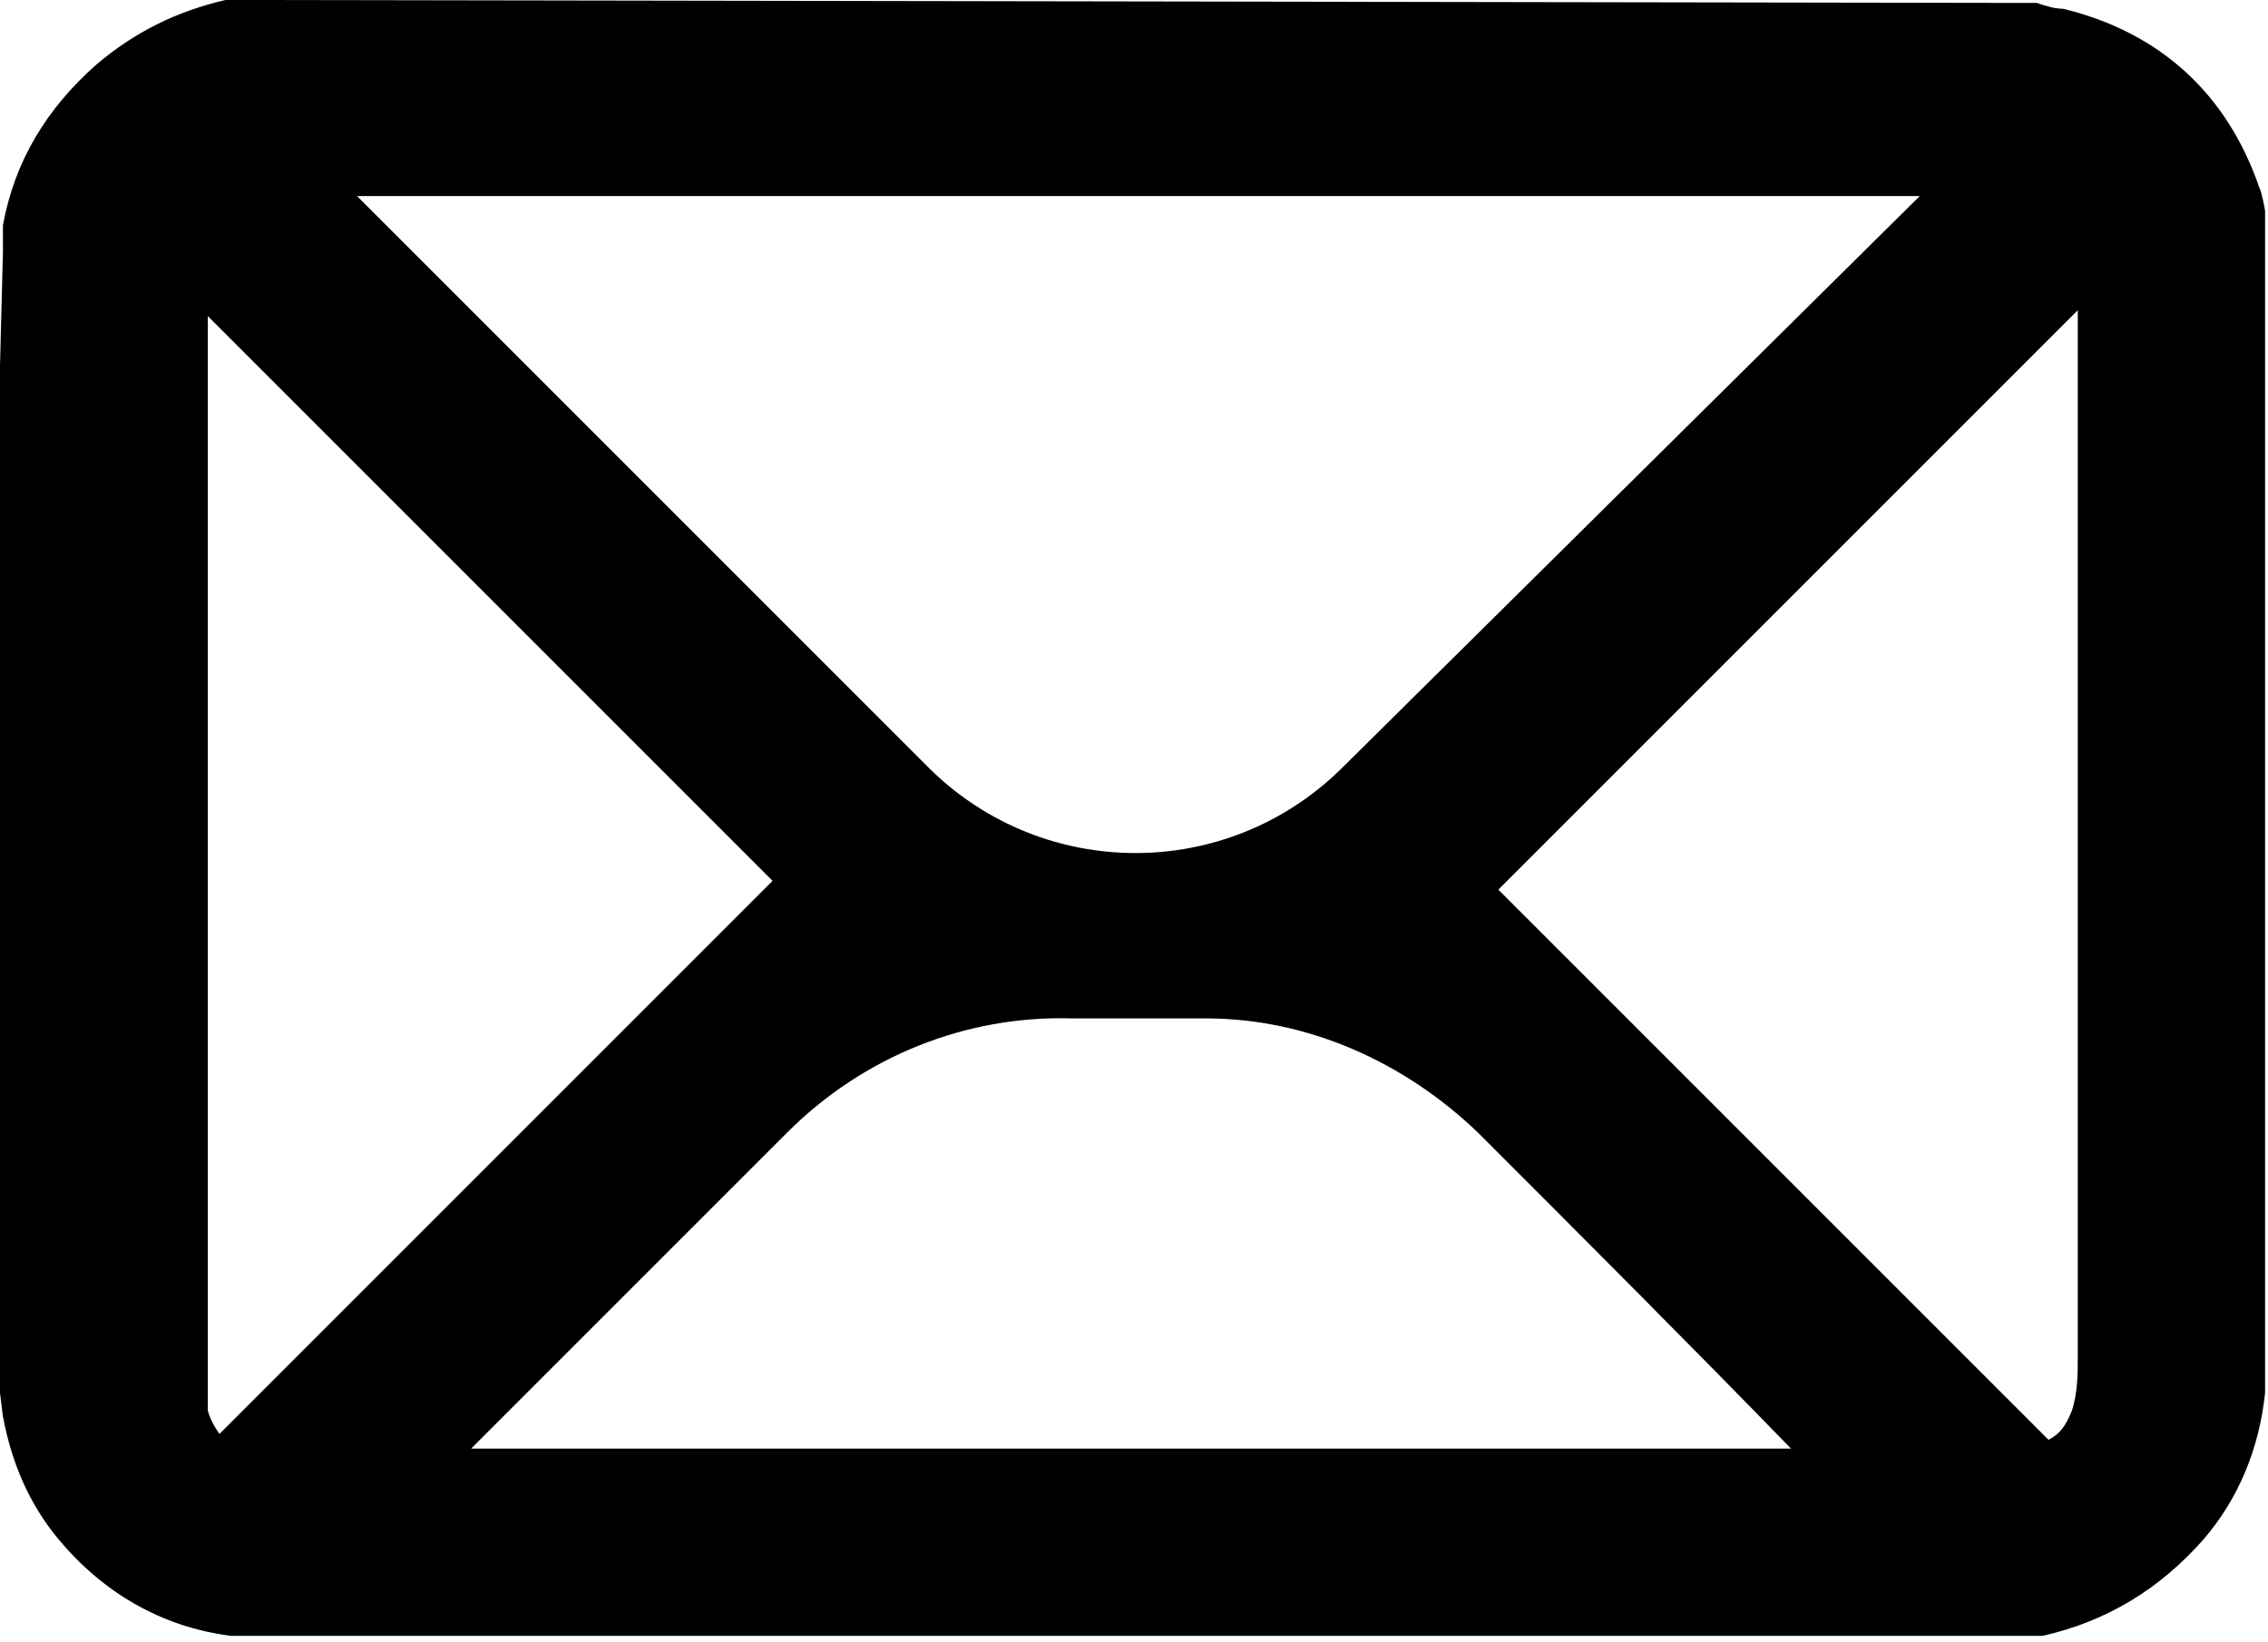 <?xml version="1.0" encoding="UTF-8"?><svg id="Layer_2" xmlns="http://www.w3.org/2000/svg" viewBox="0 0 7.75 5.61"><defs><style>.cls-1{stroke-width:0px;}</style></defs><g id="Layer_1-2"><path class="cls-1" d="m7.74.72s-.01-.06-.02-.08c-.11-.32-.34-.53-.67-.61-.03,0-.06-.01-.09-.02h-.05S.85,0,.85,0h-.08c-.17.04-.31.11-.44.22C.16.37.05.55.01.77c0,.02,0,.04,0,.05v.04S0,1.25,0,1.25h0v3.51s.01.08.01.08c.03.16.09.3.19.42.15.18.35.3.59.33.04,0,.07,0,.11,0h3.13s2.87,0,2.87,0h.08c.22-.05.4-.16.55-.33.12-.14.19-.31.21-.5V.78s0-.06,0-.06Zm-.64.34v3.58c0,.05,0,.12-.02.18-.02.05-.04.08-.08.1l-1.88-1.88,1.97-1.97Zm-3.92,1.57L1.22.67h5.34l-1.98,1.96c-.39.38-1.01.38-1.4,0Zm.94.85c.35,0,.68.15.93.39.36.36.72.72,1.07,1.08H1.61l1.08-1.08c.26-.26.61-.4.97-.39h.45Zm-1.48-.47l-1.89,1.89s-.03-.04-.04-.08c0-.03,0-.06,0-.1V1.08l1.93,1.93Z"/></g></svg>